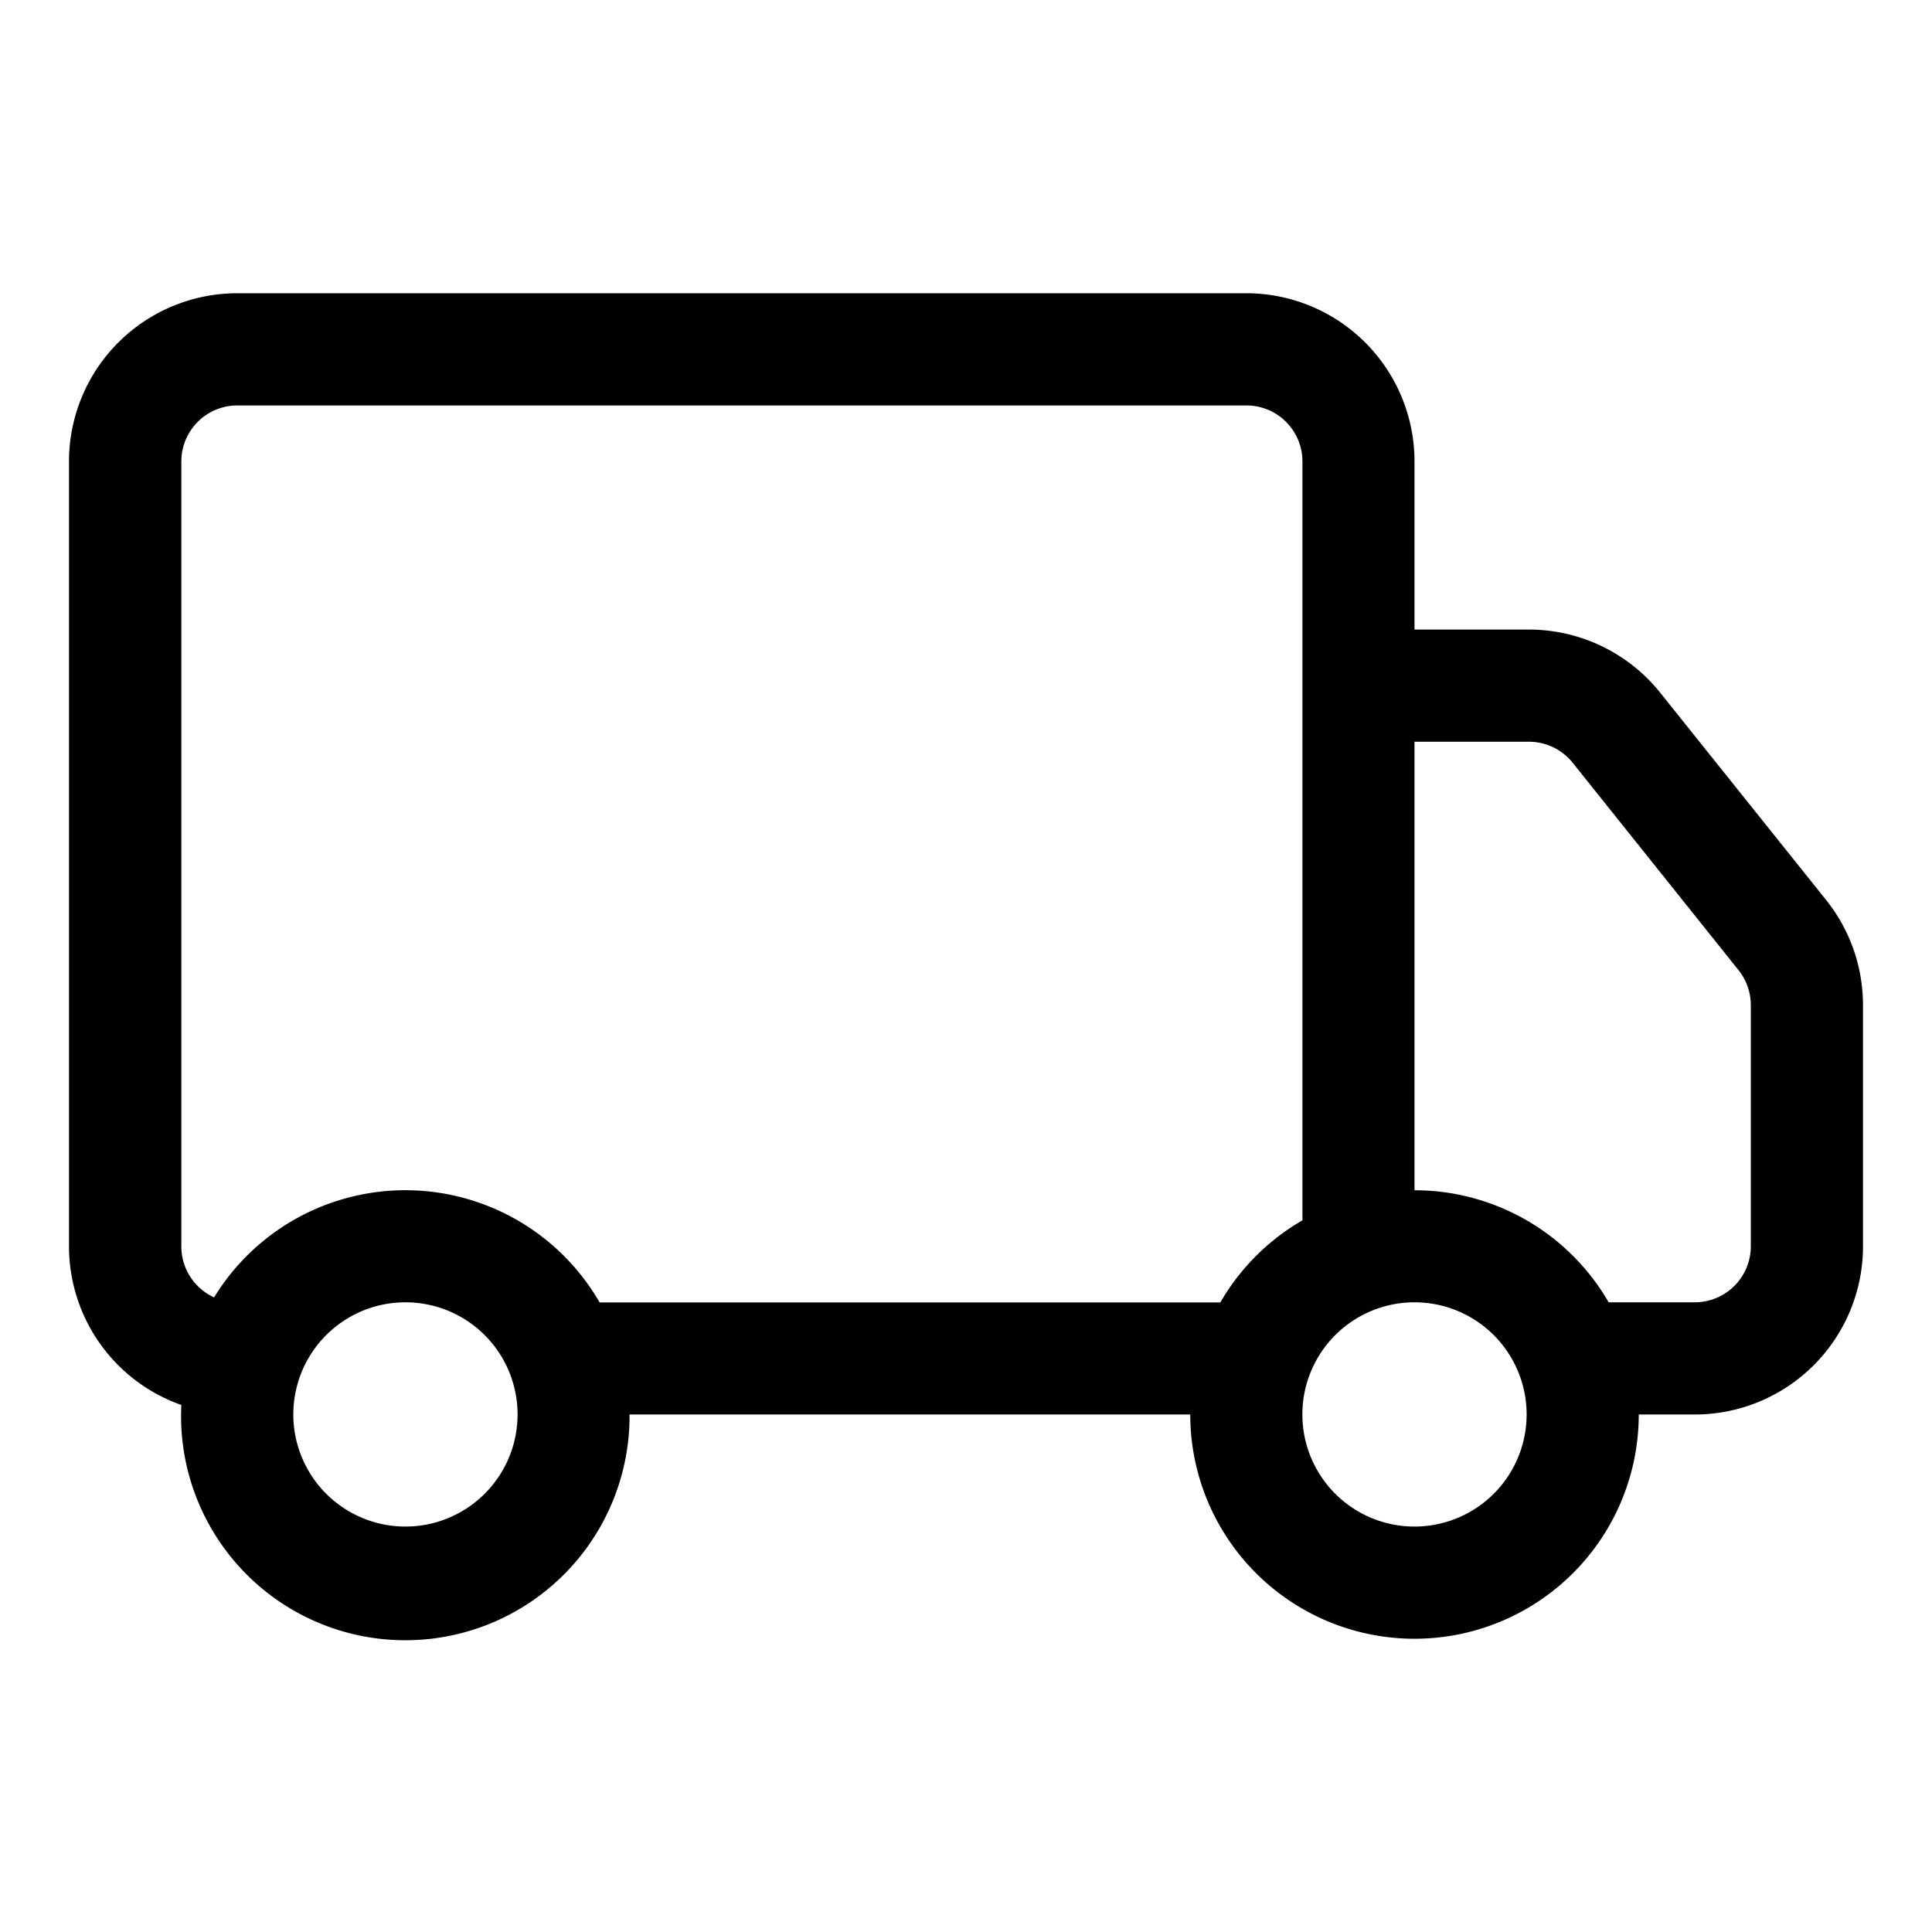 <svg width="14" height="14" id="Truck--Streamline-Bootstrap.svg" viewBox="-0.5 -0.5 14 14" class="bi bi-truck" fill="currentColor" xmlns="http://www.w3.org/2000/svg"><desc>Truck Streamline Icon: https://streamlinehq.com</desc><path stroke-width="1" d="M0 2.844A1.219 1.219 0 0 1 1.219 1.625h7.312A1.219 1.219 0 0 1 9.75 2.844V4.062h0.829a1.219 1.219 0 0 1 0.951 0.457l1.203 1.503a1.219 1.219 0 0 1 0.267 0.762V8.531a1.219 1.219 0 0 1 -1.219 1.219H11.375a1.625 1.625 0 1 1 -3.25 0H4.062a1.625 1.625 0 1 1 -3.248 -0.069A1.219 1.219 0 0 1 0 8.531zm1.051 6.058A1.625 1.625 0 0 1 3.845 8.938h4.498a1.625 1.625 0 0 1 0.595 -0.595V2.844a0.406 0.406 0 0 0 -0.406 -0.406h-7.312a0.406 0.406 0 0 0 -0.406 0.406v5.688a0.406 0.406 0 0 0 0.239 0.37M9.75 8.125a1.625 1.625 0 0 1 1.407 0.812h0.624a0.406 0.406 0 0 0 0.406 -0.406V6.784a0.406 0.406 0 0 0 -0.089 -0.254l-1.202 -1.503A0.406 0.406 0 0 0 10.579 4.875H9.75zm-7.312 0.812a0.812 0.812 0 1 0 0 1.625 0.812 0.812 0 0 0 0 -1.625m7.312 0a0.812 0.812 0 1 0 0 1.625 0.812 0.812 0 0 0 0 -1.625"></path></svg>